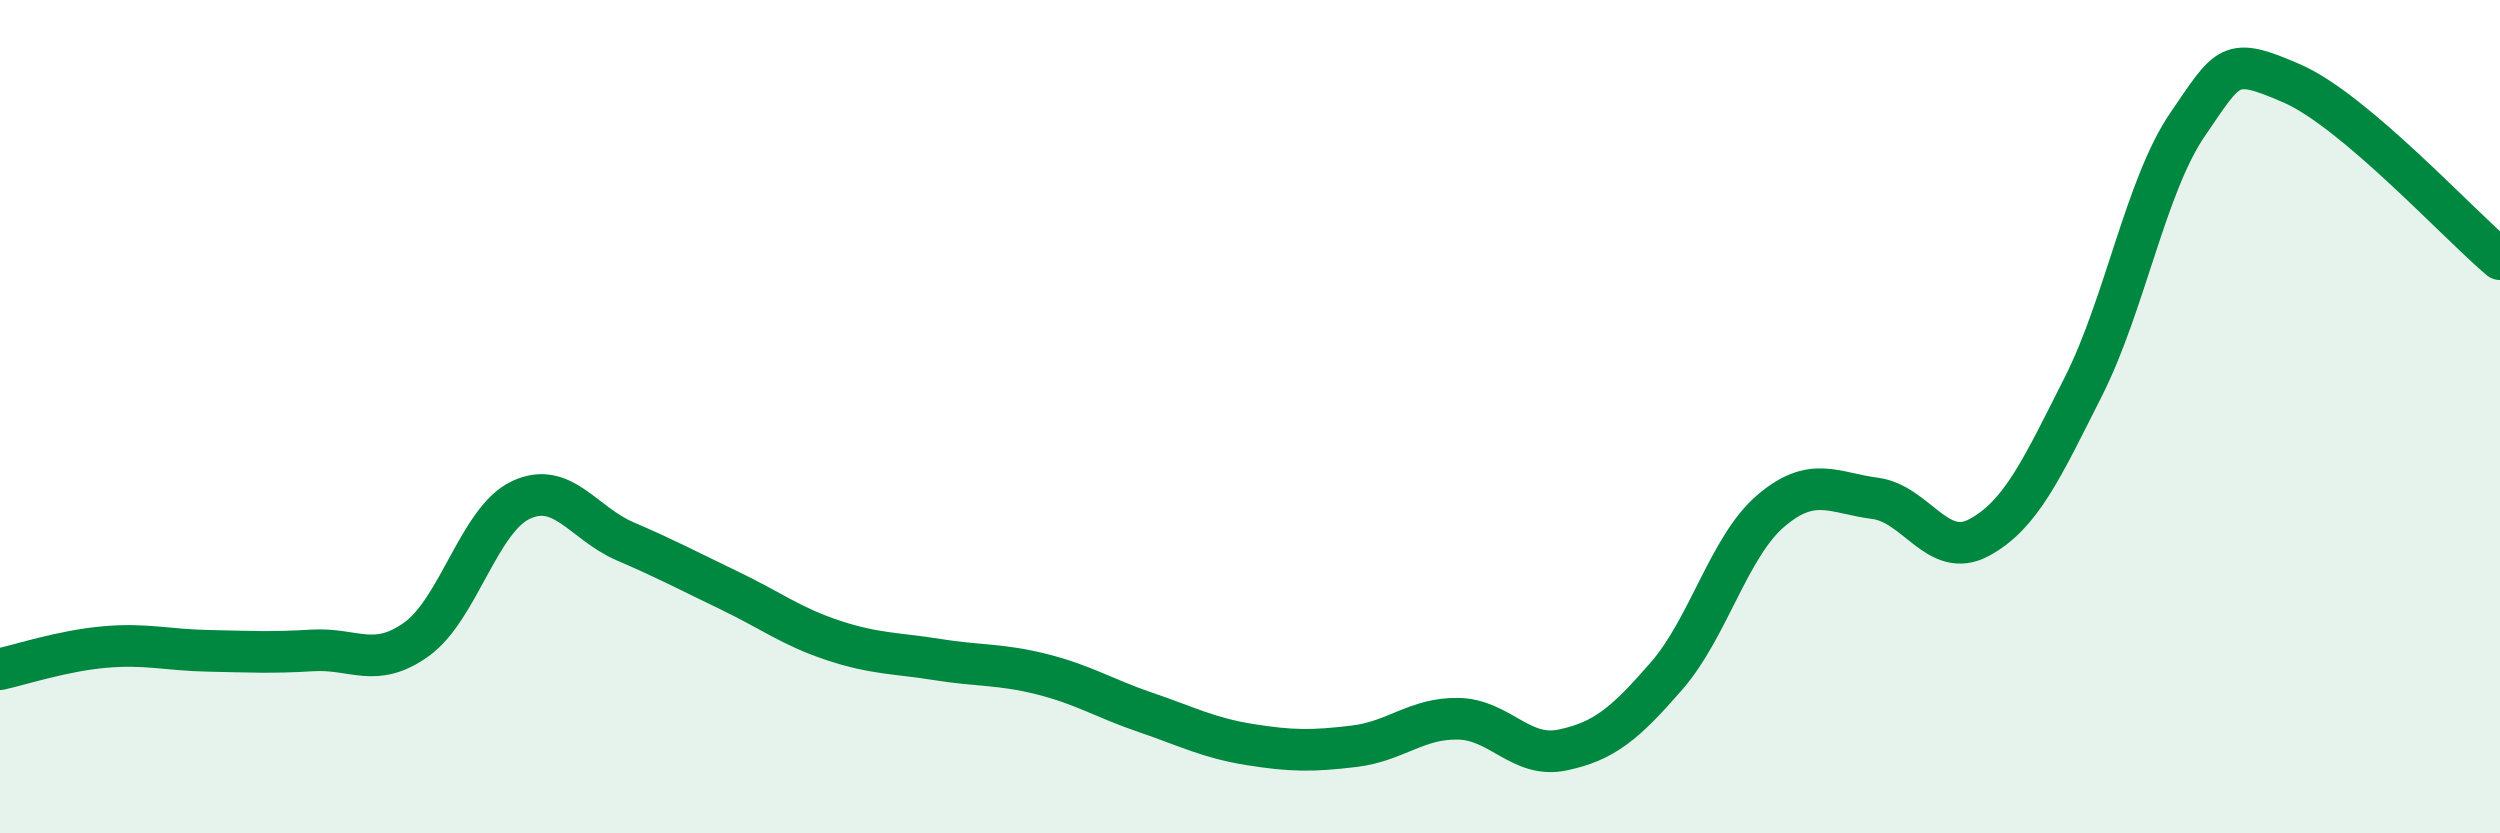 
    <svg width="60" height="20" viewBox="0 0 60 20" xmlns="http://www.w3.org/2000/svg">
      <path
        d="M 0,16.06 C 0.5,15.95 1.5,15.62 2.5,15.53 C 3.5,15.44 4,15.6 5,15.62 C 6,15.64 6.5,15.67 7.5,15.61 C 8.5,15.55 9,16.06 10,15.34 C 11,14.62 11.5,12.47 12.5,12 C 13.5,11.53 14,12.56 15,12.99 C 16,13.42 16.5,13.69 17.5,14.17 C 18.5,14.65 19,15.04 20,15.37 C 21,15.7 21.5,15.67 22.5,15.83 C 23.5,15.99 24,15.93 25,16.18 C 26,16.43 26.5,16.76 27.5,17.1 C 28.5,17.44 29,17.71 30,17.87 C 31,18.03 31.5,18.03 32.5,17.91 C 33.5,17.79 34,17.23 35,17.25 C 36,17.27 36.5,18.21 37.5,18 C 38.5,17.79 39,17.37 40,16.22 C 41,15.07 41.5,13.11 42.5,12.26 C 43.5,11.41 44,11.83 45,11.96 C 46,12.09 46.5,13.44 47.5,12.9 C 48.5,12.36 49,11.26 50,9.28 C 51,7.3 51.5,4.45 52.5,2.99 C 53.5,1.53 53.5,1.35 55,2 C 56.5,2.65 59,5.38 60,6.22L60 20L0 20Z"
        fill="#008740"
        opacity="0.1"
        stroke-linecap="round"
        stroke-linejoin="round"
      />
      <path
        d="M 0,16.06 C 0.5,15.95 1.5,15.62 2.5,15.53 C 3.5,15.44 4,15.6 5,15.62 C 6,15.64 6.5,15.67 7.5,15.61 C 8.5,15.55 9,16.06 10,15.34 C 11,14.62 11.5,12.47 12.5,12 C 13.5,11.53 14,12.56 15,12.99 C 16,13.42 16.5,13.69 17.5,14.17 C 18.5,14.65 19,15.04 20,15.37 C 21,15.7 21.5,15.67 22.5,15.83 C 23.5,15.99 24,15.93 25,16.18 C 26,16.43 26.5,16.76 27.5,17.1 C 28.5,17.44 29,17.71 30,17.87 C 31,18.03 31.5,18.03 32.5,17.91 C 33.5,17.79 34,17.23 35,17.25 C 36,17.27 36.5,18.21 37.5,18 C 38.5,17.79 39,17.37 40,16.22 C 41,15.07 41.5,13.11 42.5,12.26 C 43.5,11.41 44,11.83 45,11.96 C 46,12.09 46.5,13.44 47.5,12.9 C 48.5,12.36 49,11.26 50,9.28 C 51,7.3 51.5,4.45 52.5,2.99 C 53.5,1.53 53.5,1.35 55,2 C 56.5,2.65 59,5.38 60,6.22"
        stroke="#008740"
        stroke-width="1"
        fill="none"
        stroke-linecap="round"
        stroke-linejoin="round"
      />
    </svg>
  